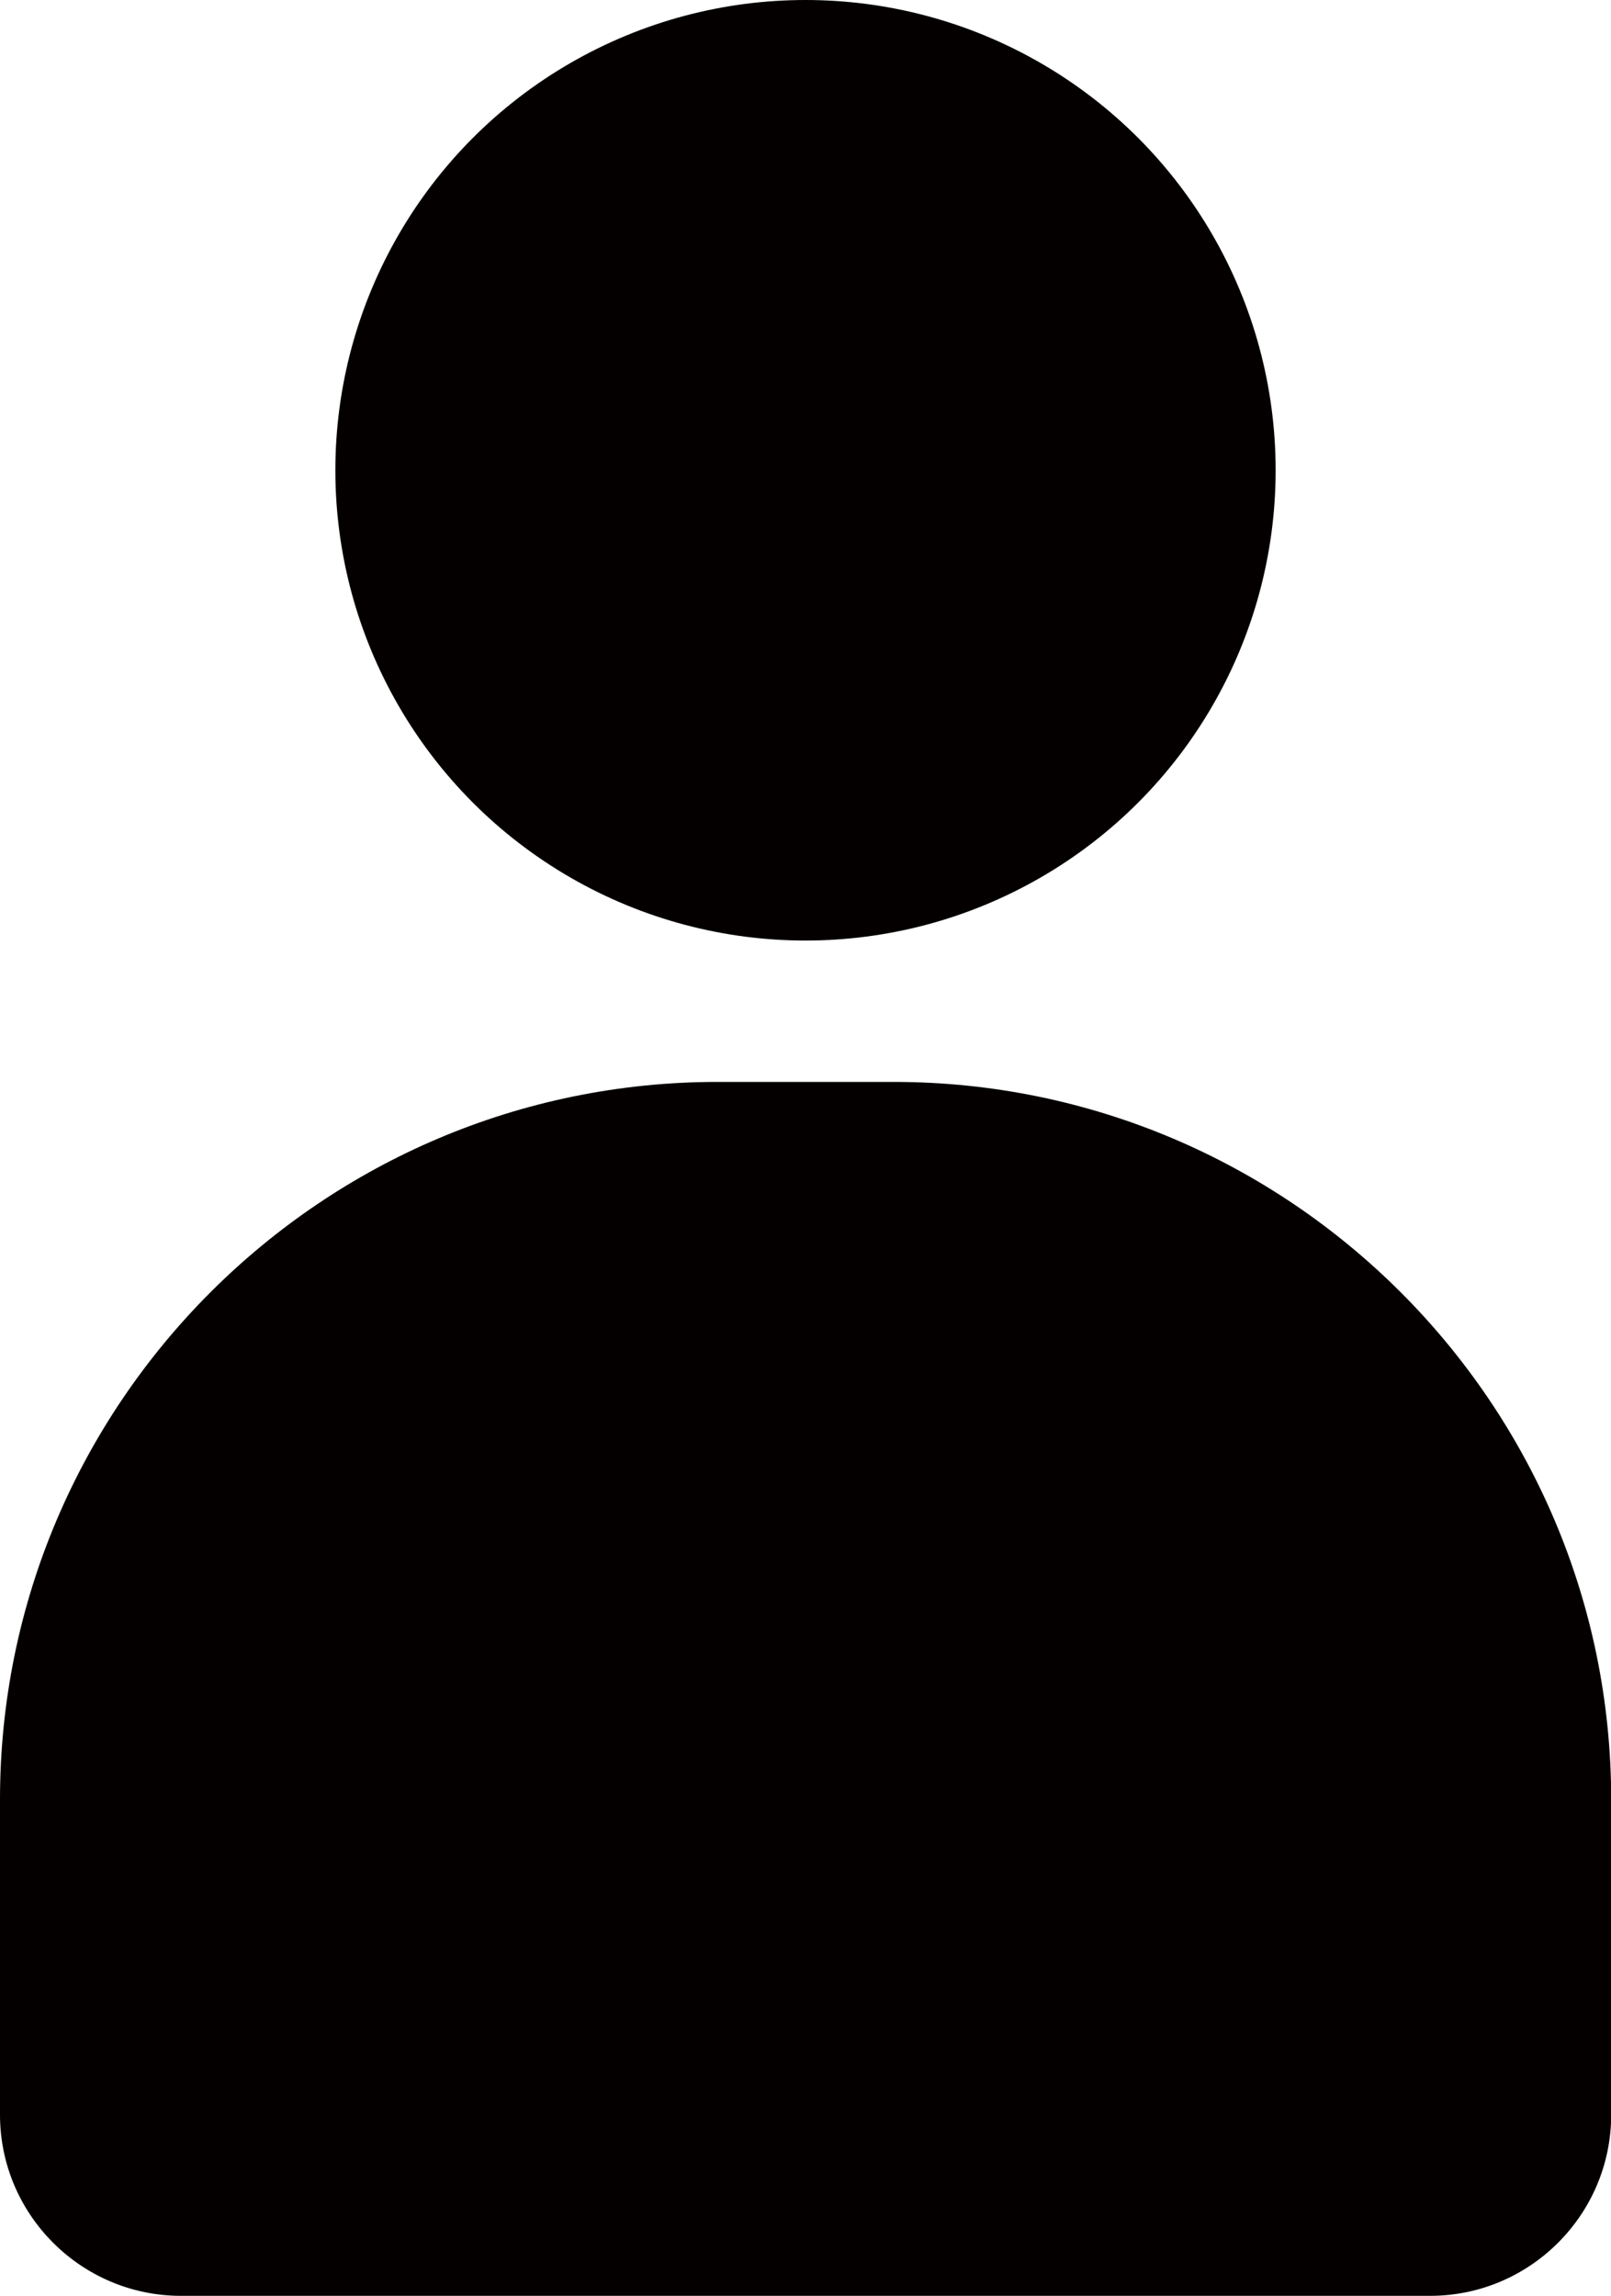 <?xml version="1.0" encoding="UTF-8"?><svg id="_レイヤー_2" xmlns="http://www.w3.org/2000/svg" viewBox="0 0 90.84 129.42"><defs><style>.cls-1{fill:#040000;}</style></defs><g id="_レイヤー_1-2"><g><circle class="cls-1" cx="45.42" cy="26.51" r="26.51"/><path class="cls-1" d="M80.63,129.42H10.21c-5.63,0-10.21-4.58-10.21-10.21v-17.77c0-22.3,18.15-40.45,40.45-40.45h9.95c22.3,0,40.45,18.15,40.45,40.45v17.77c0,5.63-4.58,10.21-10.21,10.21Z"/></g></g></svg>